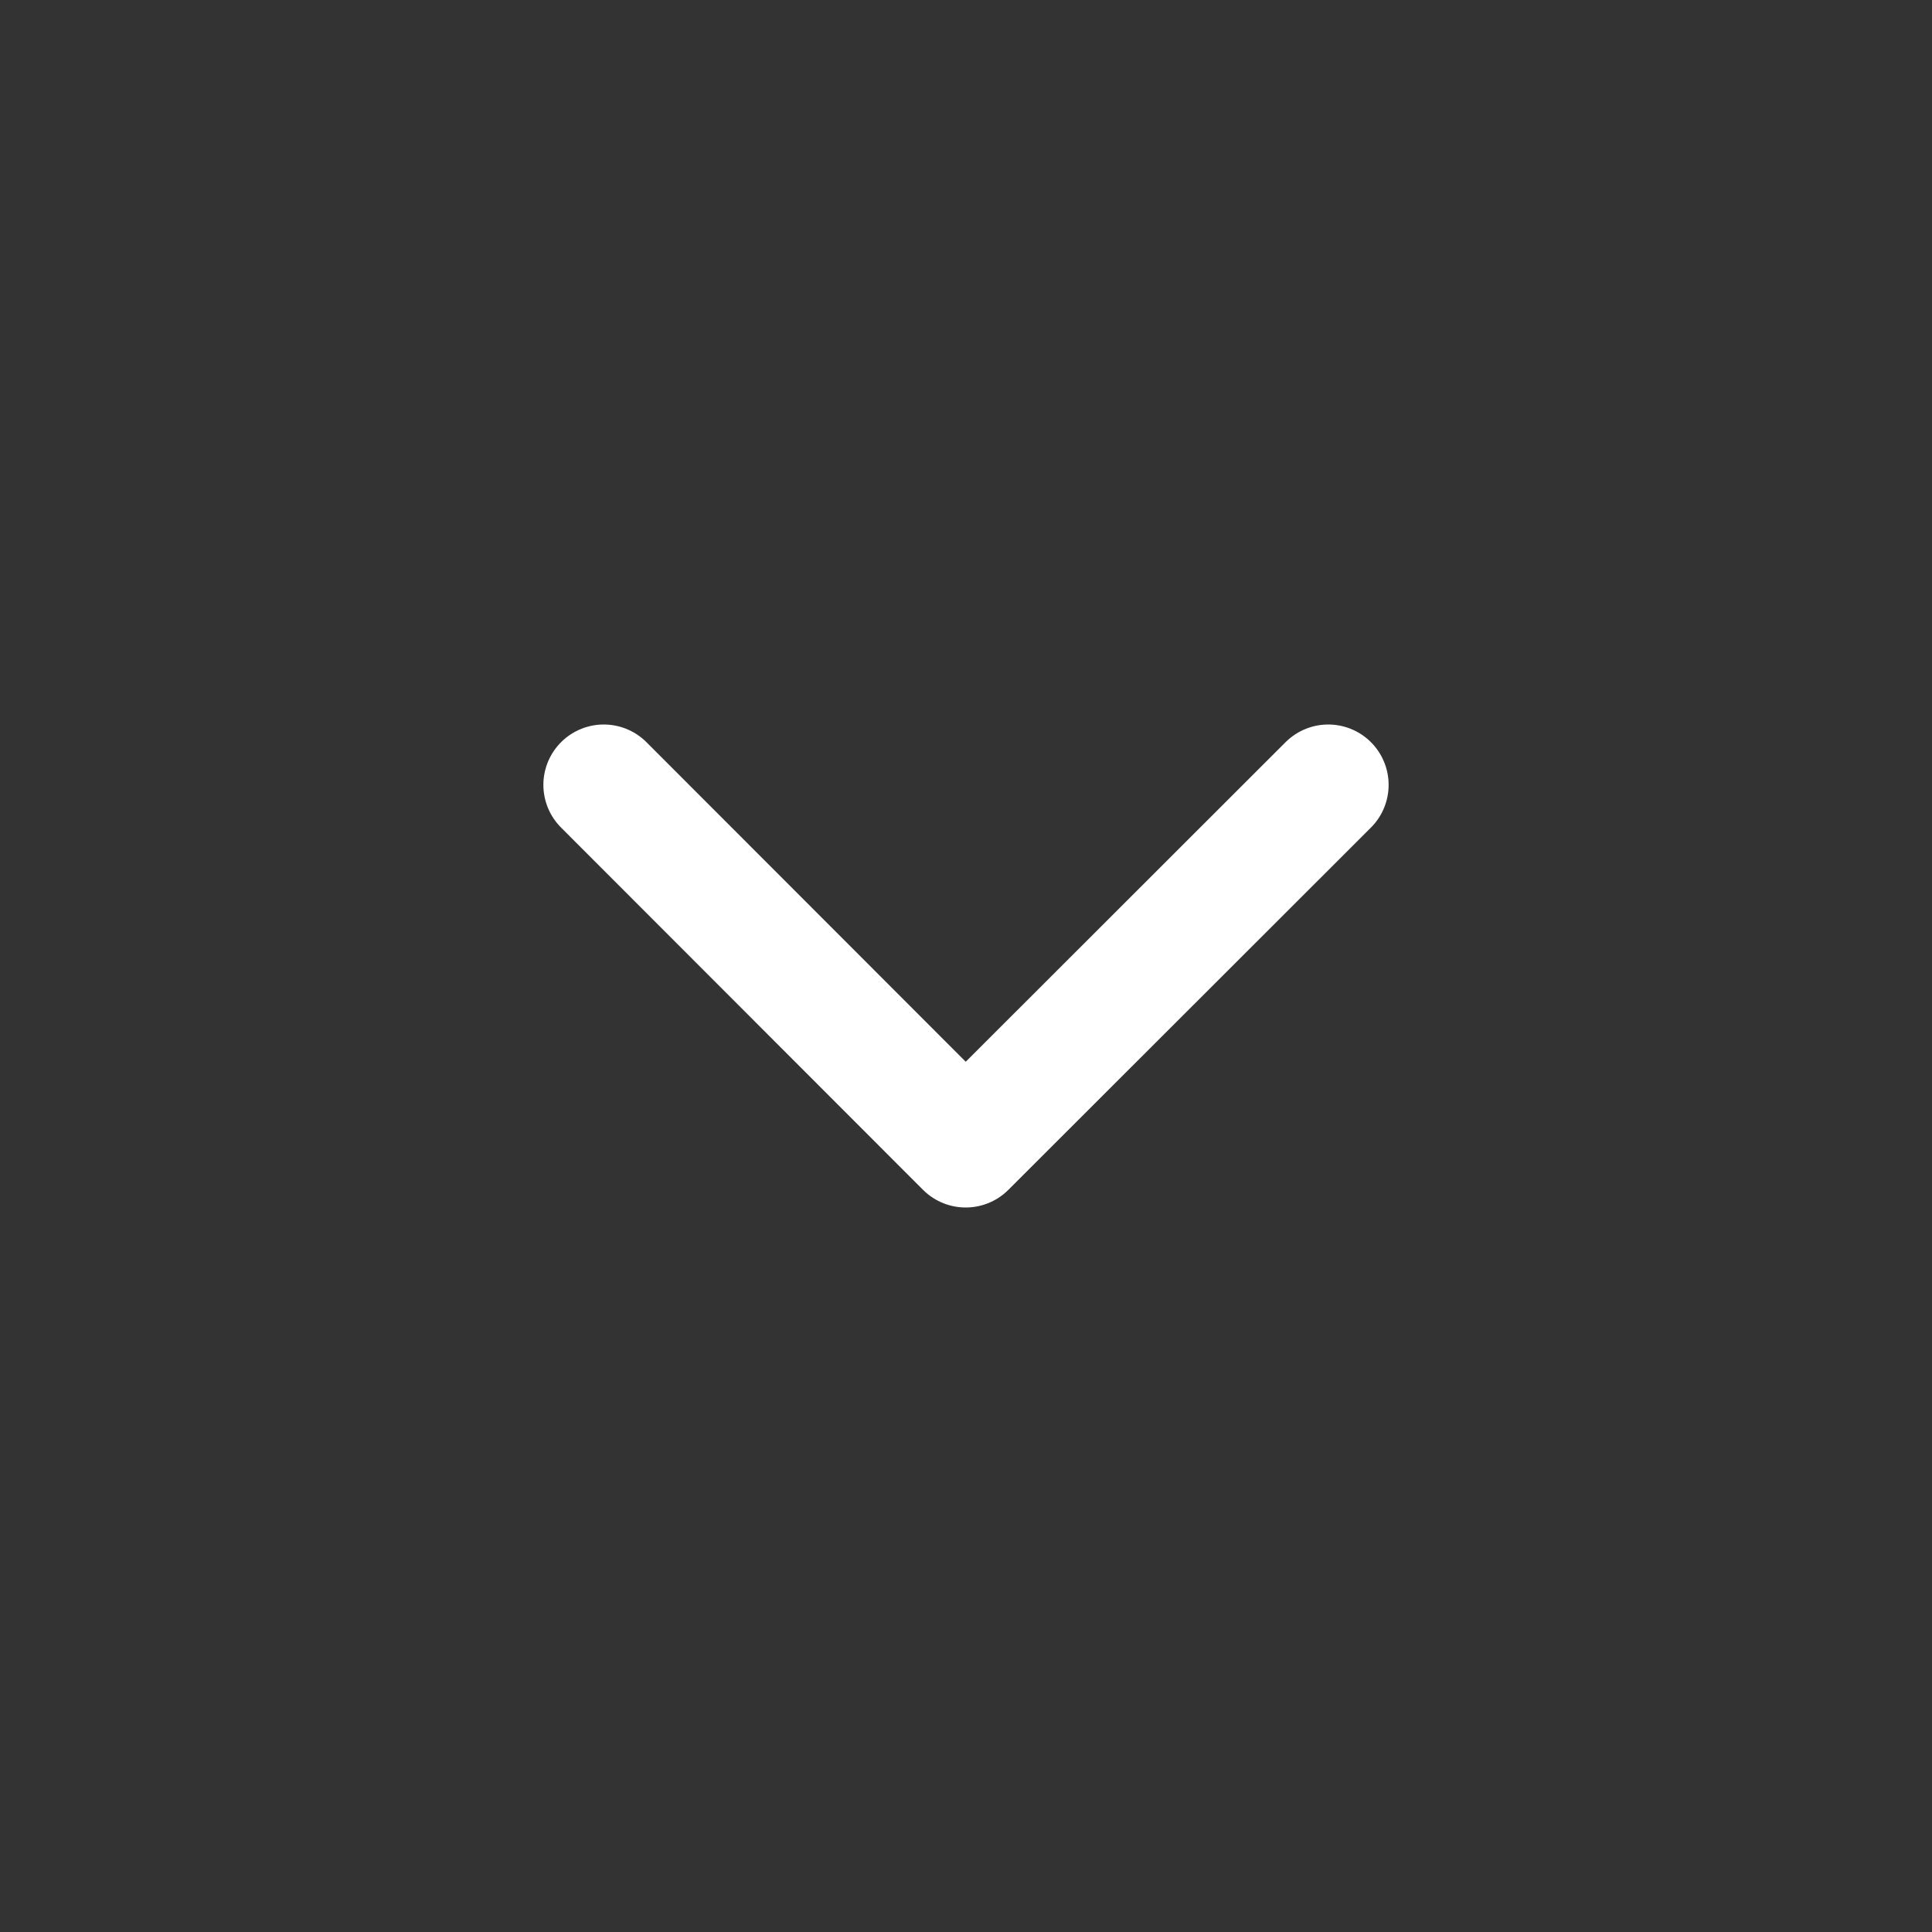 <svg width="32" height="32" viewBox="0 0 32 32" fill="none" xmlns="http://www.w3.org/2000/svg">
<rect x="0" y="0" width="32" height="32" fill="#333333" stroke="none"/>
<path d="M22 13L15.995 19L10 13" stroke="white" stroke-width="2" stroke-miterlimit="10" stroke-linecap="round" stroke-linejoin="round"/>
</svg>
